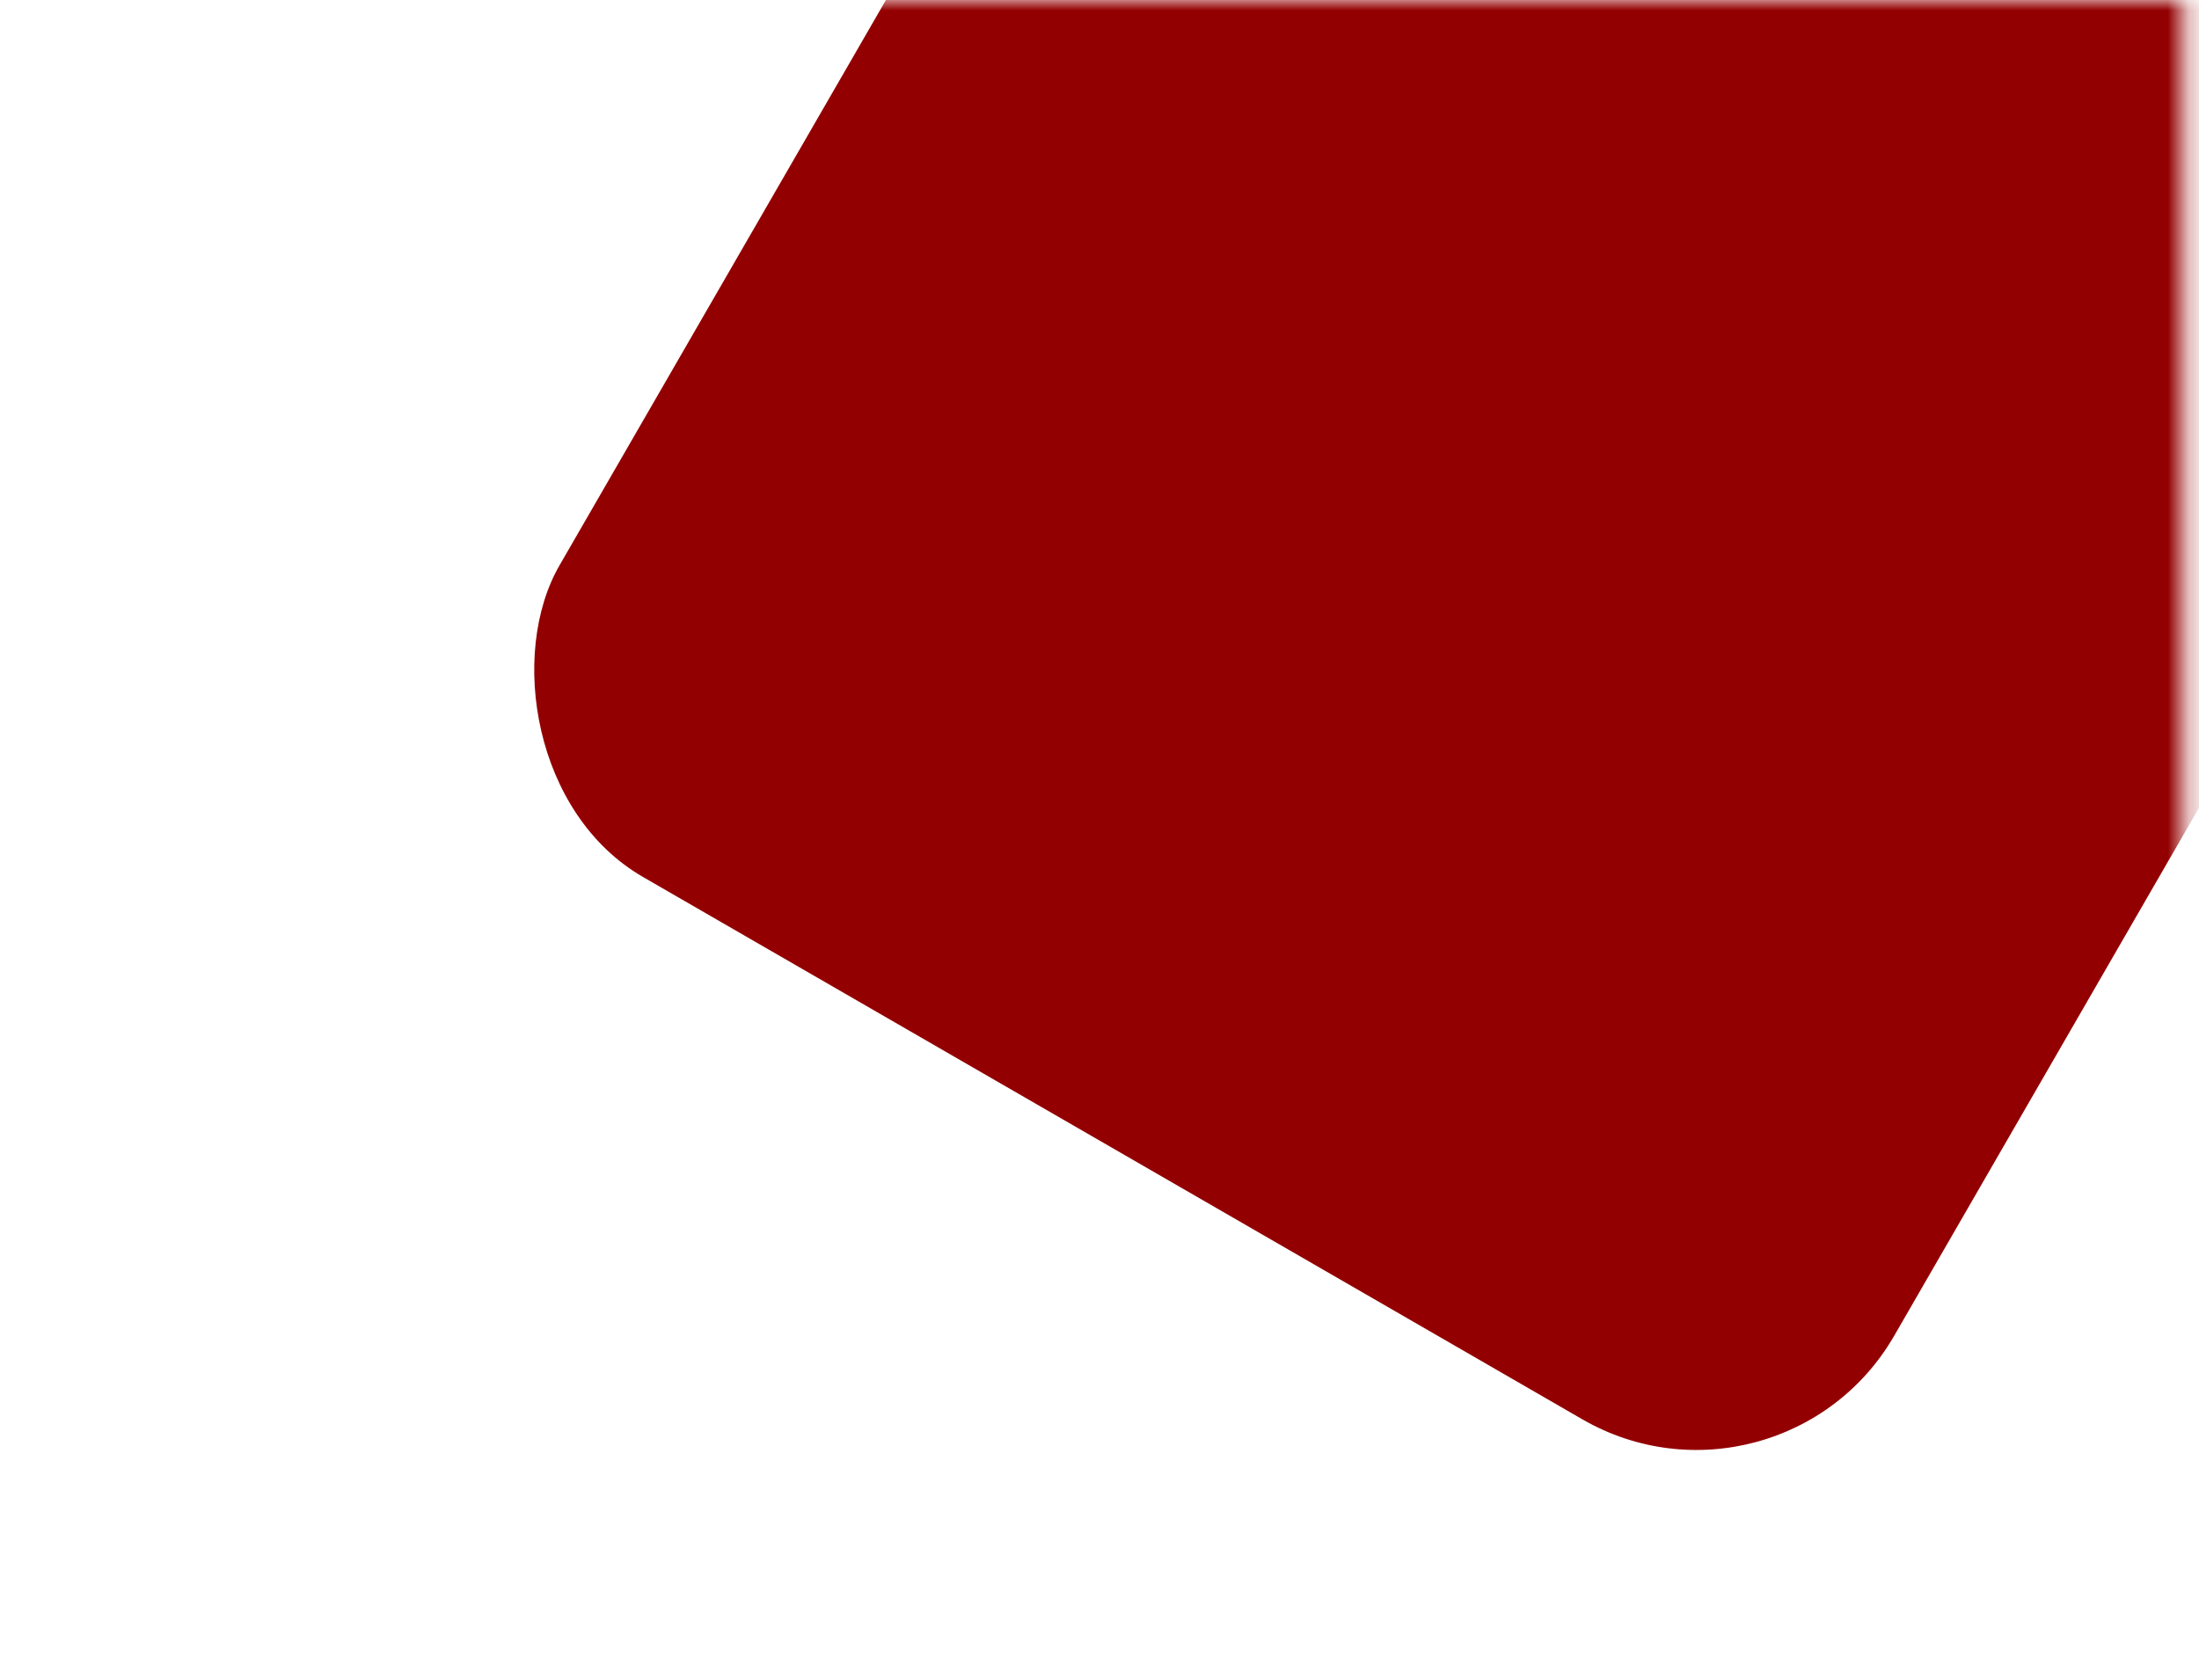 <?xml version="1.0" encoding="UTF-8"?> <svg xmlns="http://www.w3.org/2000/svg" width="106" height="81" viewBox="0 0 106 81" fill="none"> <mask id="mask0_558_215" style="mask-type:alpha" maskUnits="userSpaceOnUse" x="0" y="0" width="106" height="81"> <rect x="0.627" width="104.627" height="80.072" fill="#101010"></rect> </mask> <g mask="url(#mask0_558_215)"> <rect x="58.615" y="-27.557" width="74.286" height="74.286" rx="11" transform="rotate(30 58.615 -27.557)" fill="#930001"></rect> </g> </svg> 